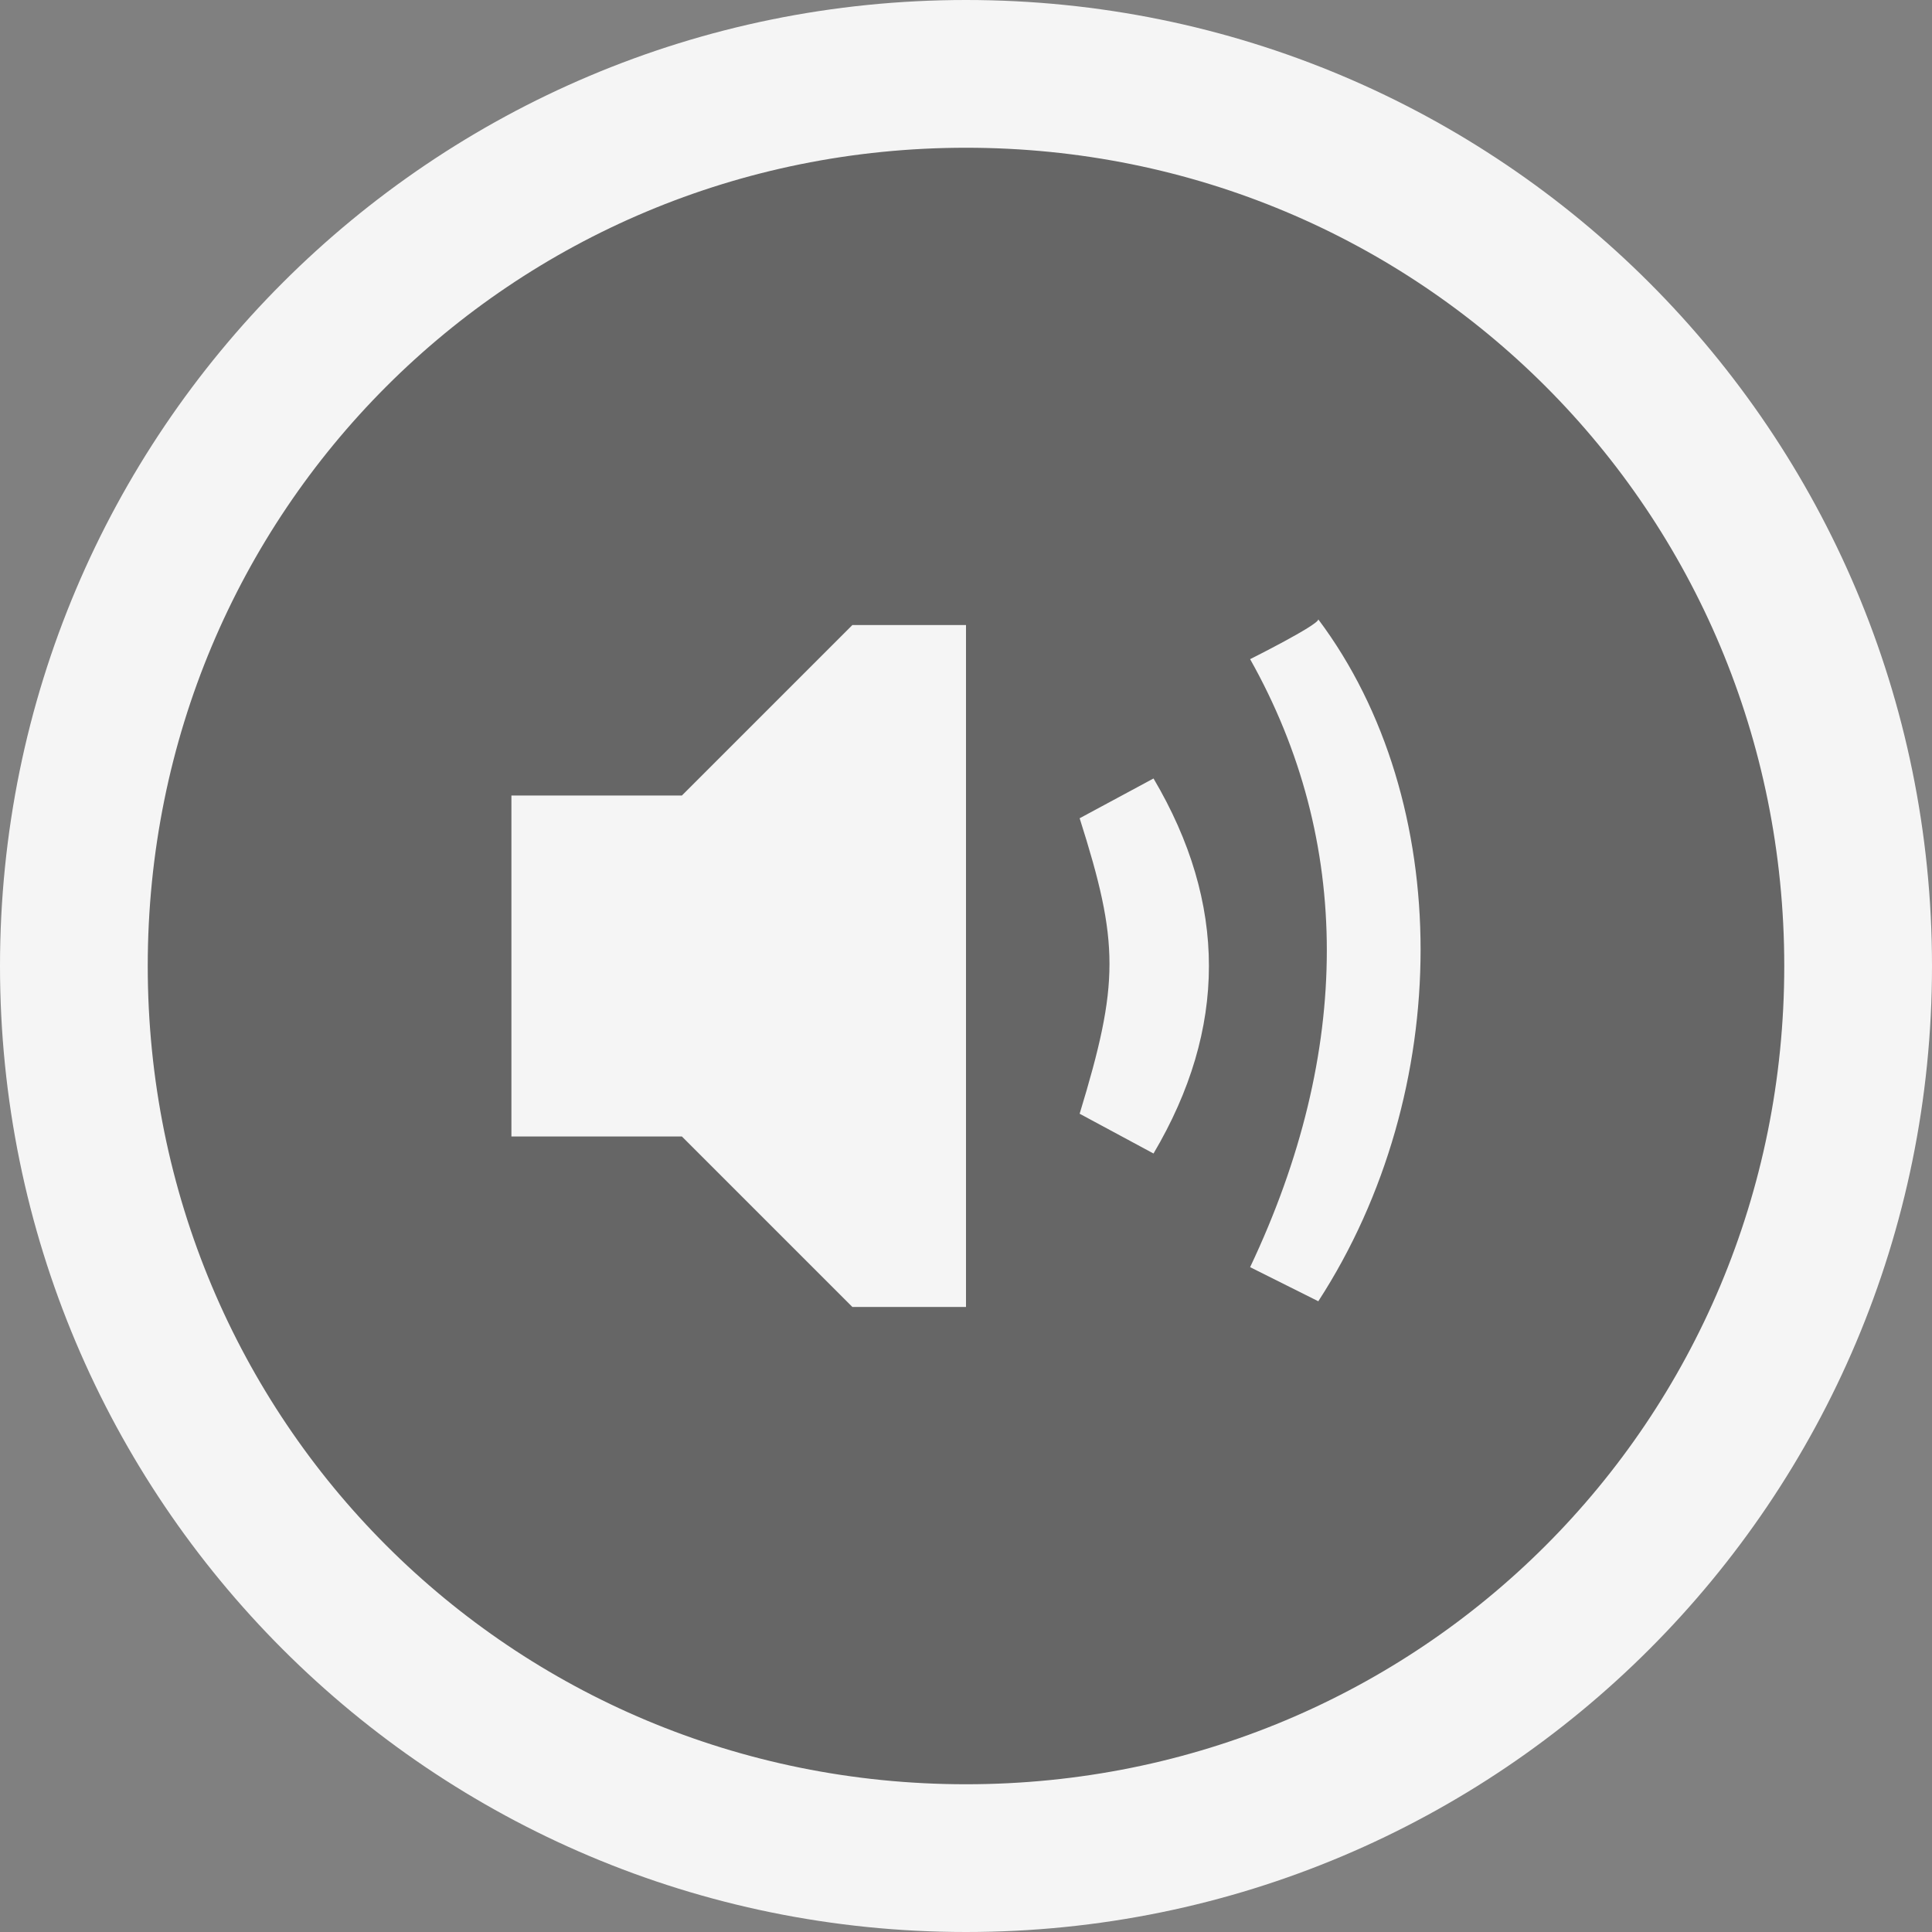 <svg id="media_audio" xmlns="http://www.w3.org/2000/svg" viewBox="0 0 34 34" width="34" height="34"><rect x="0" y="0" width="34" height="34" fill="#808080" stroke="none"/><style>.st0,.st1{fill-rule:evenodd;clip-rule:evenodd}.st0{opacity:.2}.st1{fill:#f5f5f5}</style><path class="st0" d="M17 1c8.8 0 16 7.2 16 16s-7.2 16-16 16S1 25.8 1 17 8.2 1 17 1z"/><path class="st1" d="M17 0C7.6 0 0 7.6 0 17s7.6 17 17 17 17-7.6 17-17S26.4 0 17 0zm0 31.4C9 31.4 2.6 25 2.6 17S9 2.6 17 2.6 31.4 9 31.4 17 25 31.4 17 31.4zM12 14H9v6h3l3 3h2V11h-2l-3 3zm7 .4c.7 2.2.7 2.9 0 5.2l1.3.7c1.3-2.2 1.3-4.4 0-6.6l-1.3.7zm3-2.8c1.8 3.2 1.8 6.9 0 10.7l1.2.6c2.4-3.7 2.4-8.8 0-12 0 .1-1.2.7-1.2.7z"/></svg>

